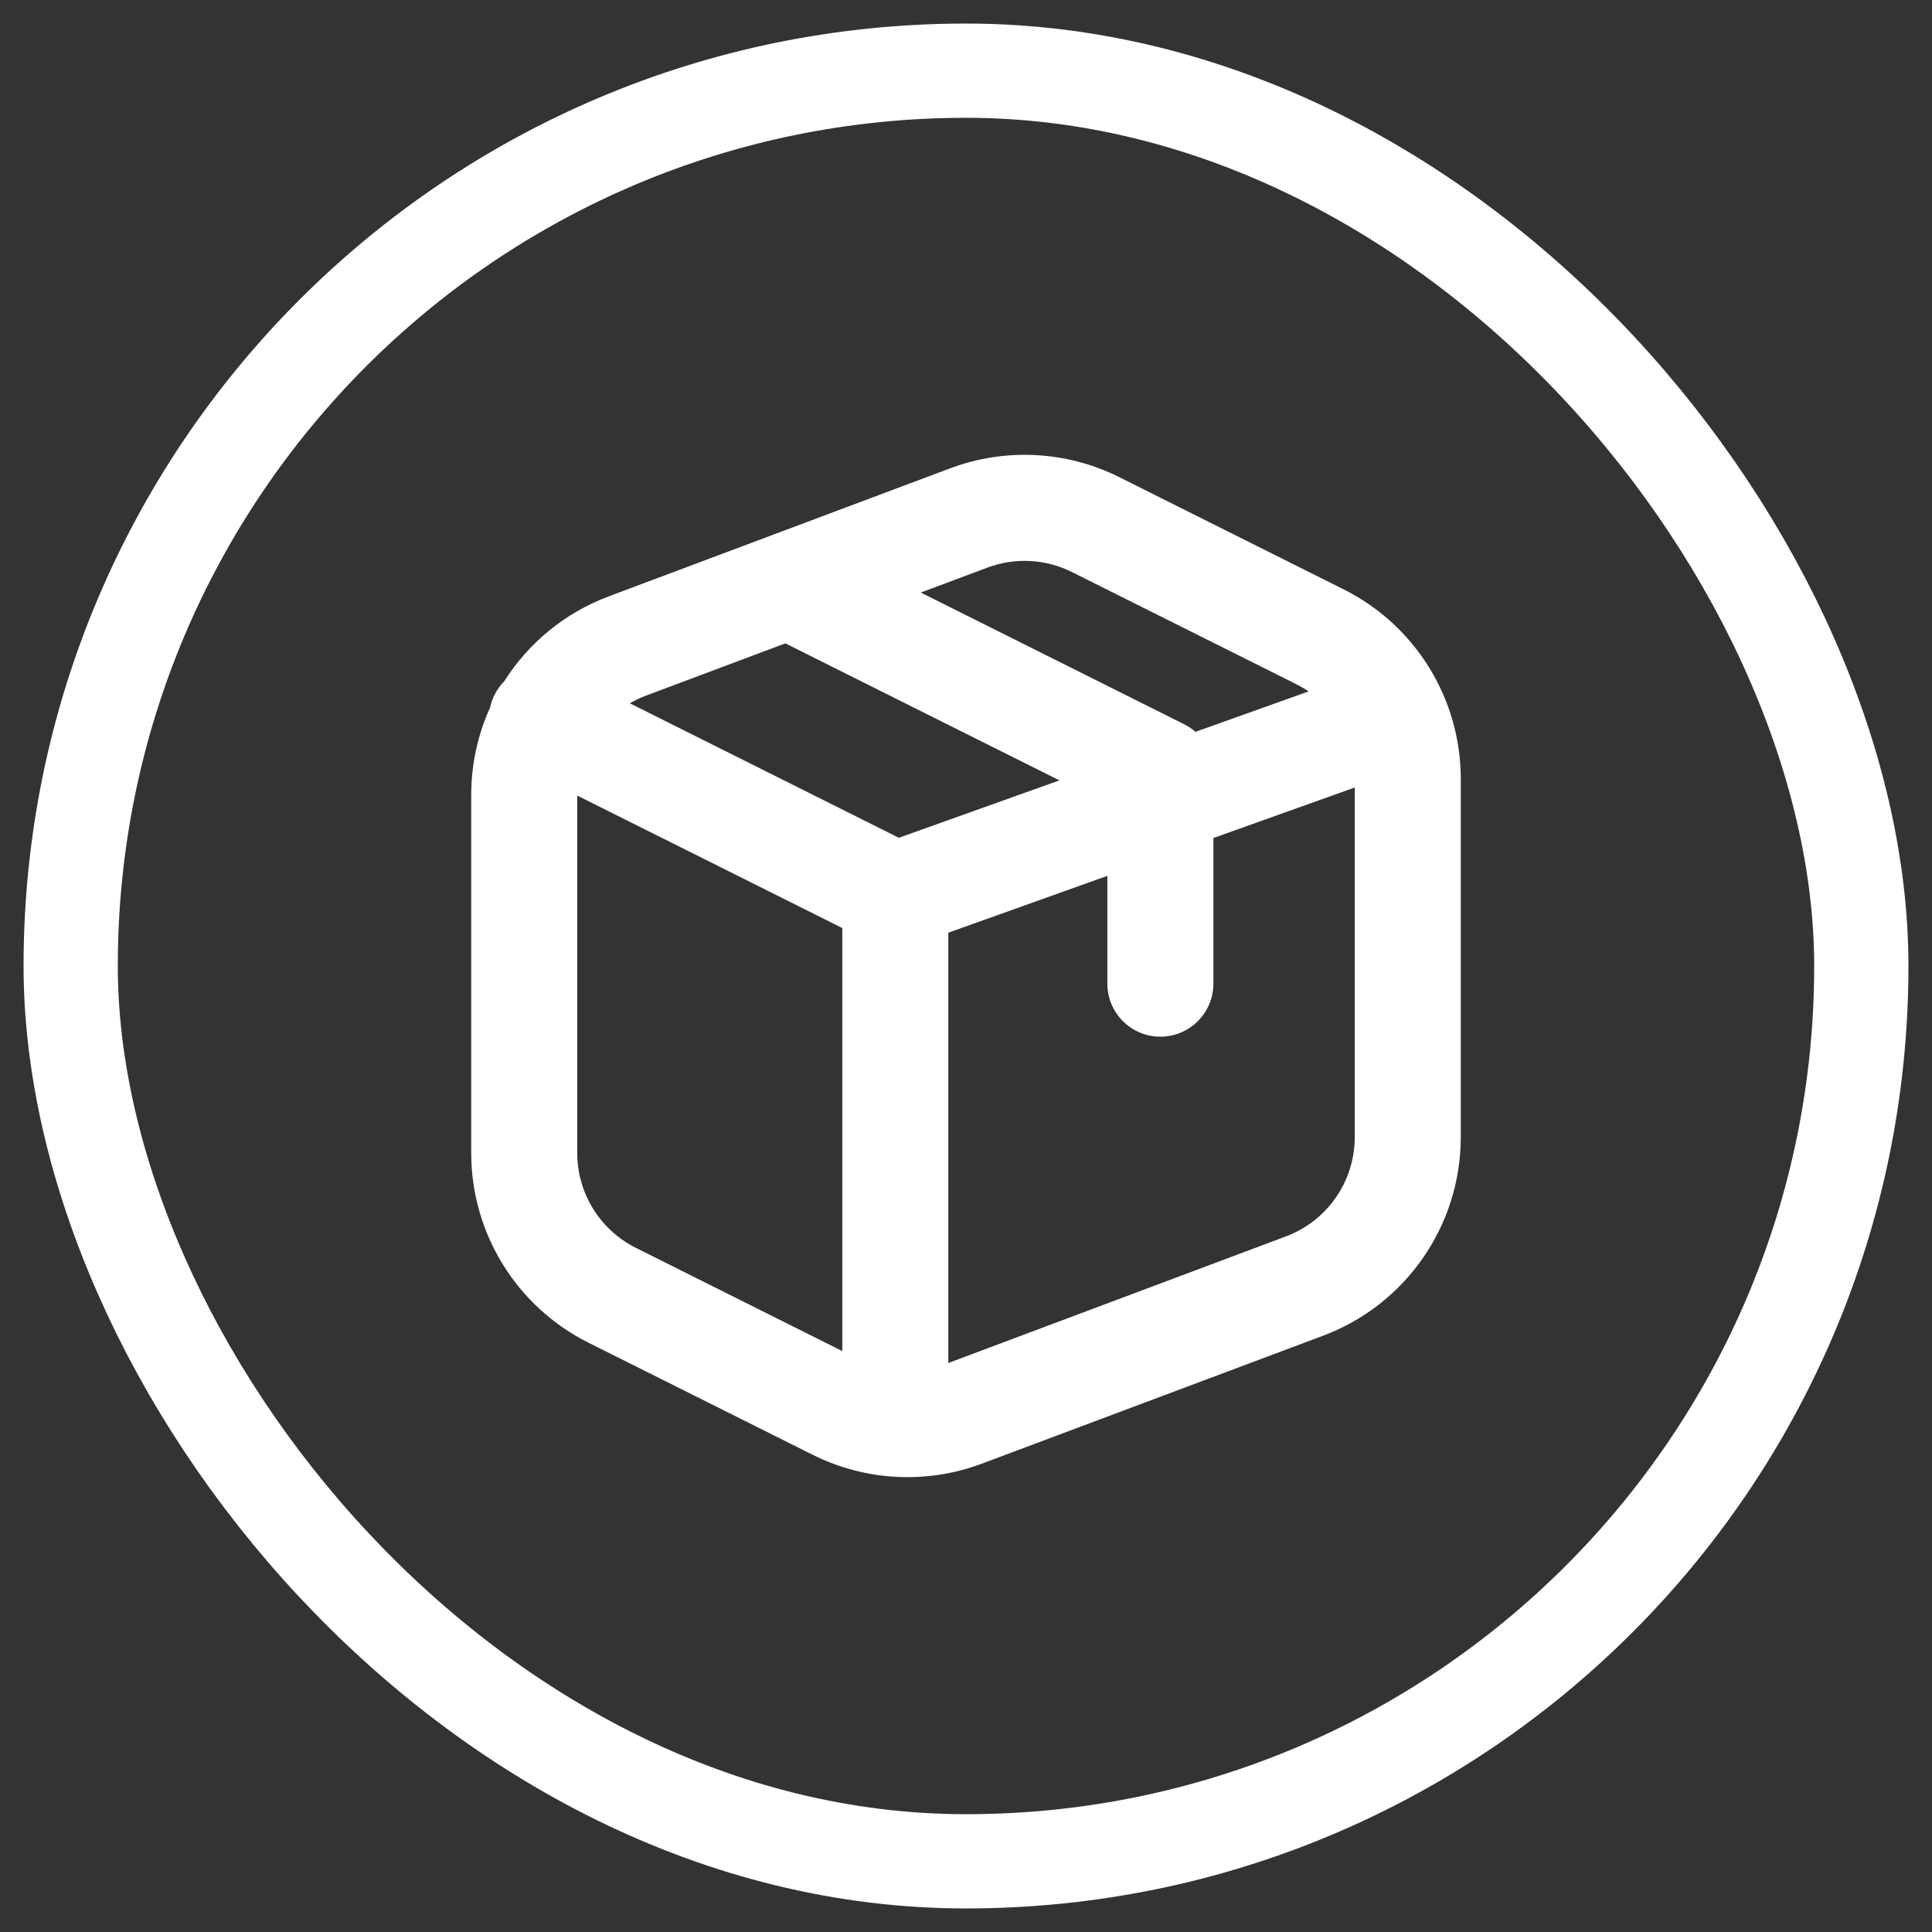 <?xml version="1.0" encoding="UTF-8"?> <svg xmlns="http://www.w3.org/2000/svg" width="41" height="41" viewBox="0 0 41 41" fill="none"><rect x="0" y="0" width="41" height="41" fill="#333333" stroke="none"/><rect x="1.5" y="1.5" width="38" height="38" rx="19" stroke="white" stroke-width="2"></rect><path fill-rule="evenodd" clip-rule="evenodd" d="M28.75 24.131V16.712L25.75 17.784V20.875C25.75 21.496 25.246 22 24.625 22C24.004 22 23.5 21.496 23.5 20.875V18.587L20.125 19.793V28.925L27.29 26.238C28.168 25.909 28.75 25.069 28.75 24.131ZM25.369 15.531L27.77 14.673C27.686 14.616 27.598 14.565 27.506 14.518L22.749 12.14C22.189 11.86 21.538 11.826 20.953 12.046L19.541 12.575L25.128 15.369C25.216 15.413 25.297 15.467 25.369 15.531ZM16.666 13.653L22.483 16.561L19.074 17.779L13.366 14.925C13.475 14.862 13.589 14.807 13.71 14.762L16.666 13.653ZM17.875 19.695L12.25 16.883V24.469C12.25 25.321 12.732 26.1 13.494 26.481L17.875 28.672V19.695ZM10 16.868C10 16.215 10.141 15.585 10.4 15.014C10.419 14.923 10.45 14.834 10.494 14.747C10.548 14.638 10.618 14.542 10.699 14.459C11.212 13.65 11.981 13.007 12.92 12.655L20.163 9.939C21.334 9.499 22.636 9.568 23.755 10.127L28.512 12.506C30.037 13.268 31 14.826 31 16.531V24.131C31 26.007 29.836 27.686 28.08 28.345L20.837 31.061C19.666 31.5 18.364 31.432 17.245 30.872L12.488 28.494C10.963 27.731 10 26.173 10 24.469V16.868Z" fill="white"></path></svg> 